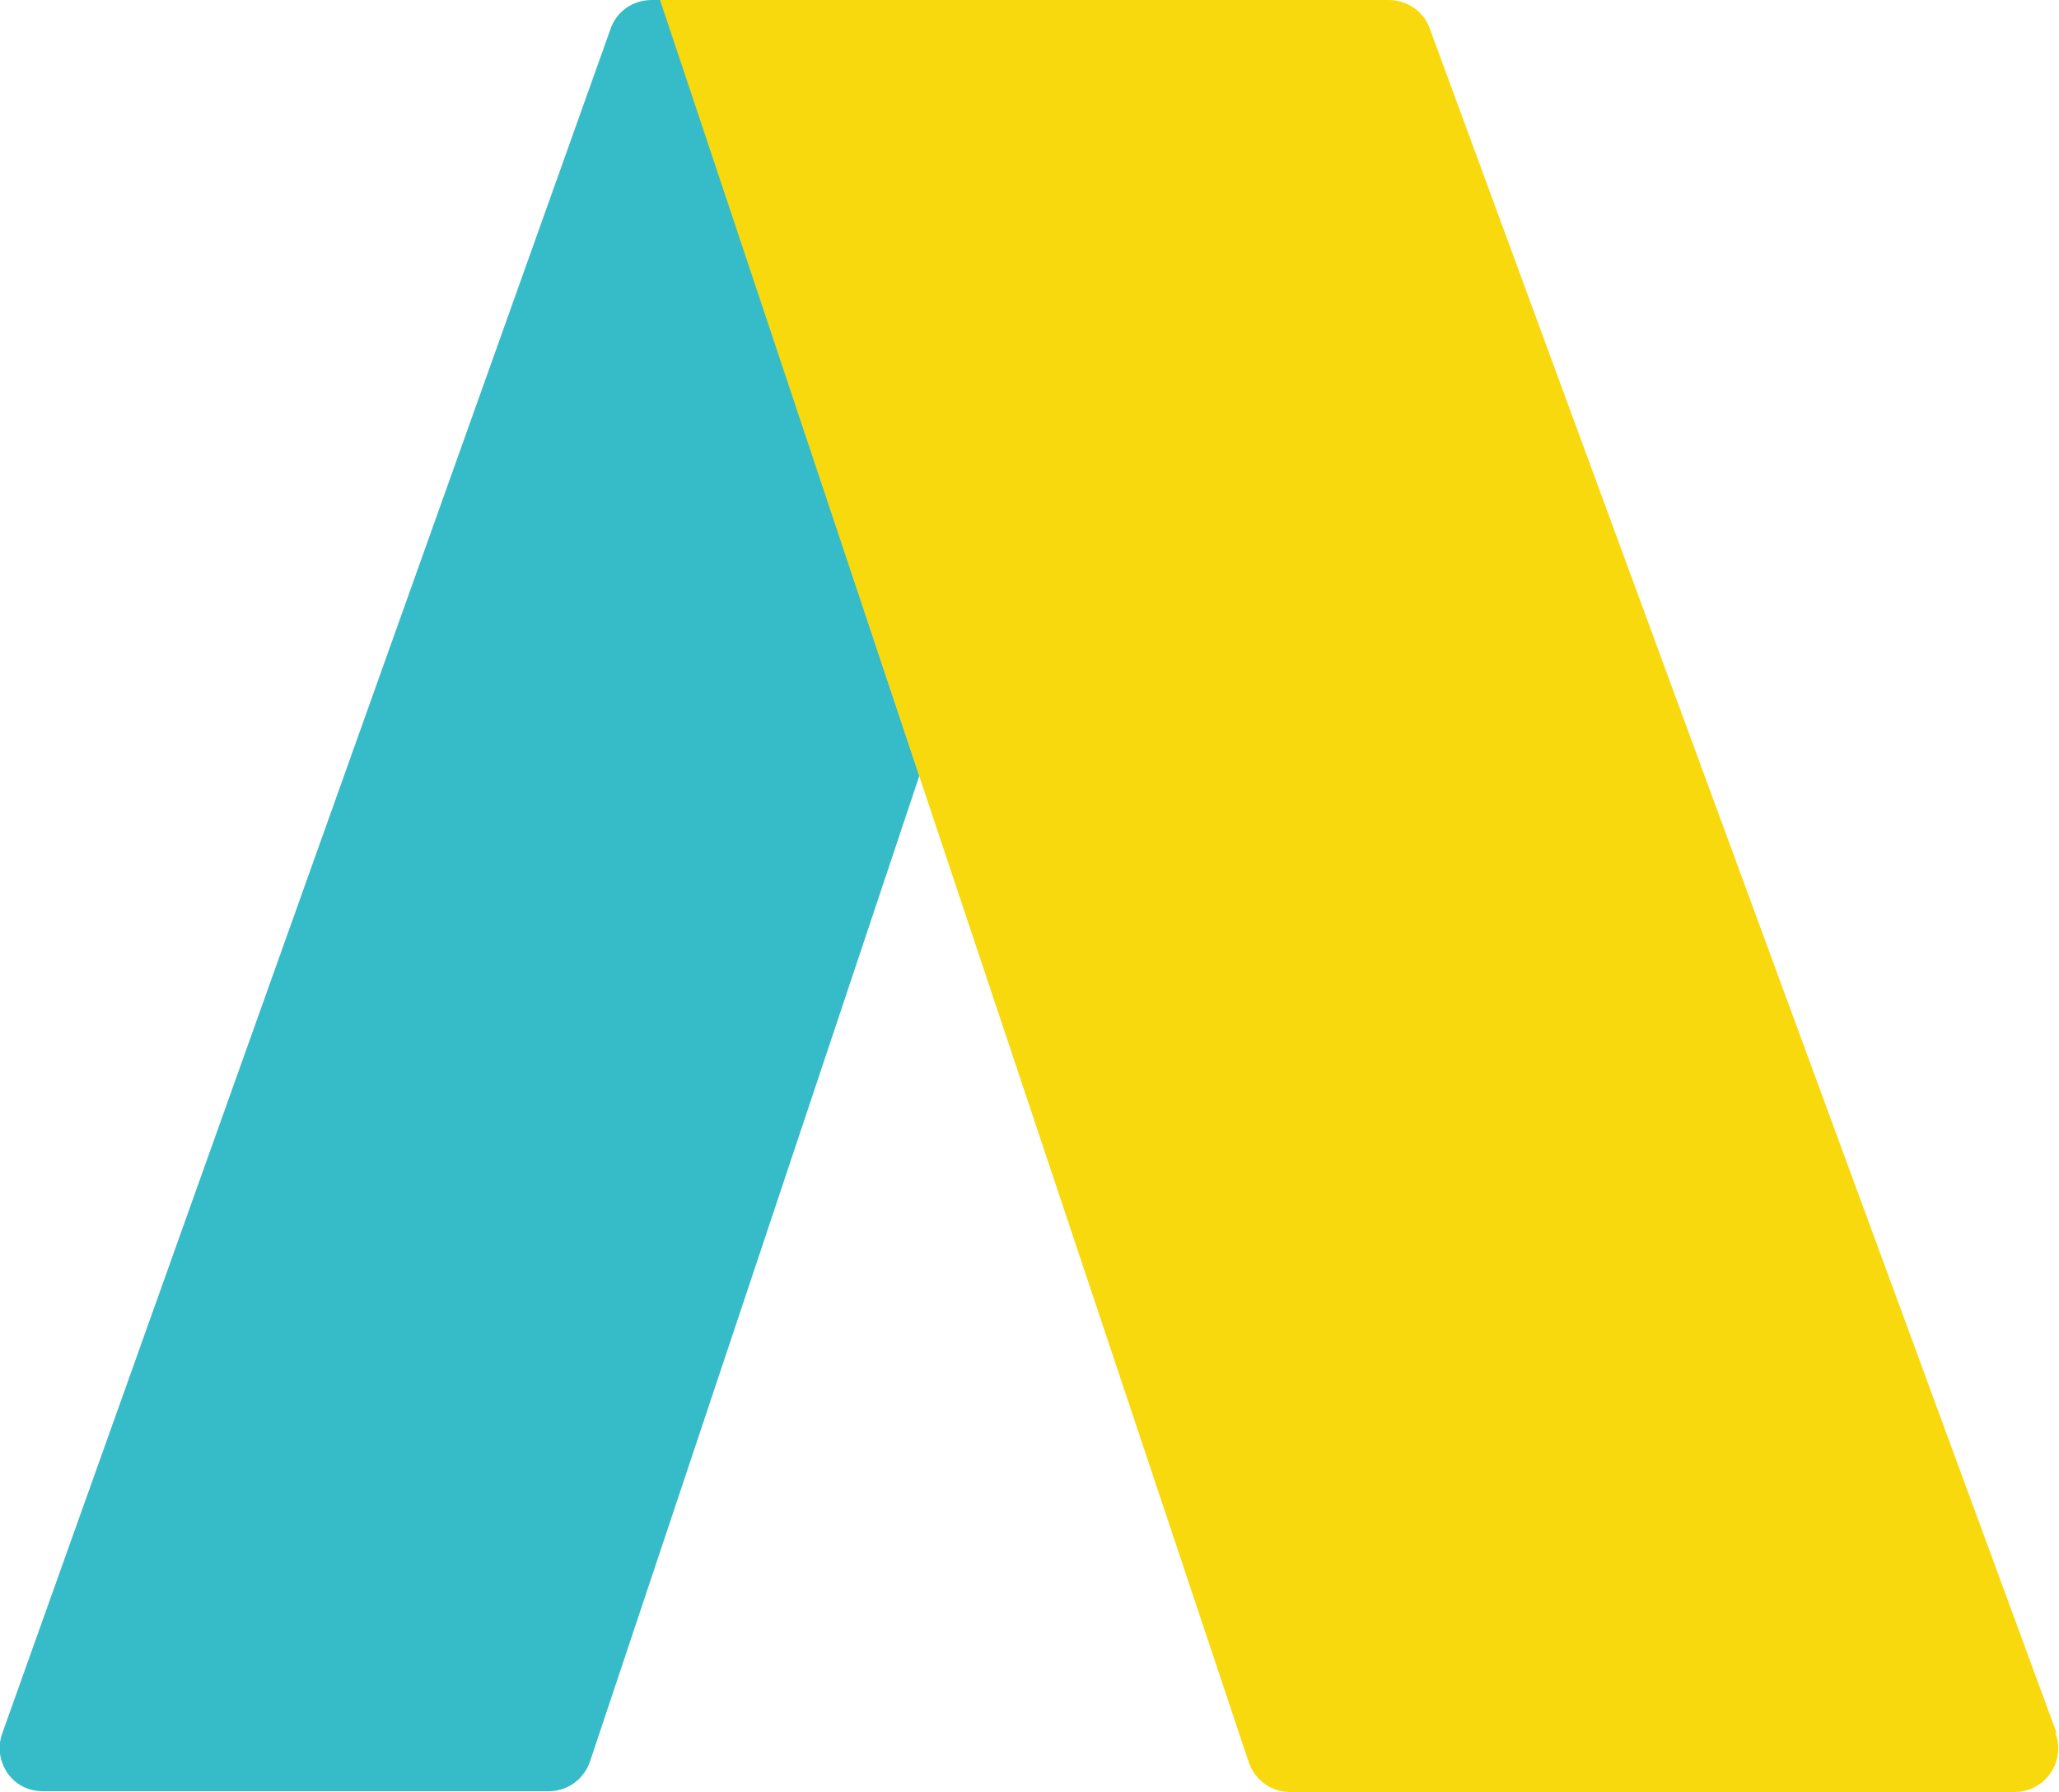 <?xml version="1.0" encoding="UTF-8"?>
<svg id="Applauz_Symbol" data-name="Applauz Symbol" xmlns="http://www.w3.org/2000/svg" version="1.1" viewBox="0 0 273.9 238.4">
  <defs>
    <style>
      .cls-1 {
        fill: #36bbc9;
      }

      .cls-1, .cls-2 {
        stroke-width: 0px;
      }

      .cls-2 {
        fill: #f8d90e;
      }
    </style>
  </defs>
  <path id="Path_9" data-name="Path 9" class="cls-1" d="M86.7,0c-2.5,0-4.7,1.5-5.5,3.9L.3,230.6c-1.1,3,.5,6.4,3.5,7.4.6.2,1.3.3,2,.3h67.2c2.5,0,4.7-1.6,5.5-4l43.8-131.1L87.9,0h-1.2Z"/>
  <path id="Path_10" data-name="Path 10" class="cls-2" d="M273.6,230.6L190.2,3.8c-.8-2.3-3-3.8-5.5-3.8h-96.9l34.5,103.3,43.8,131.1c.8,2.4,3,4,5.5,4h96.4c3.2,0,5.8-2.6,5.8-5.8,0-.7-.1-1.4-.4-2"/>
</svg>